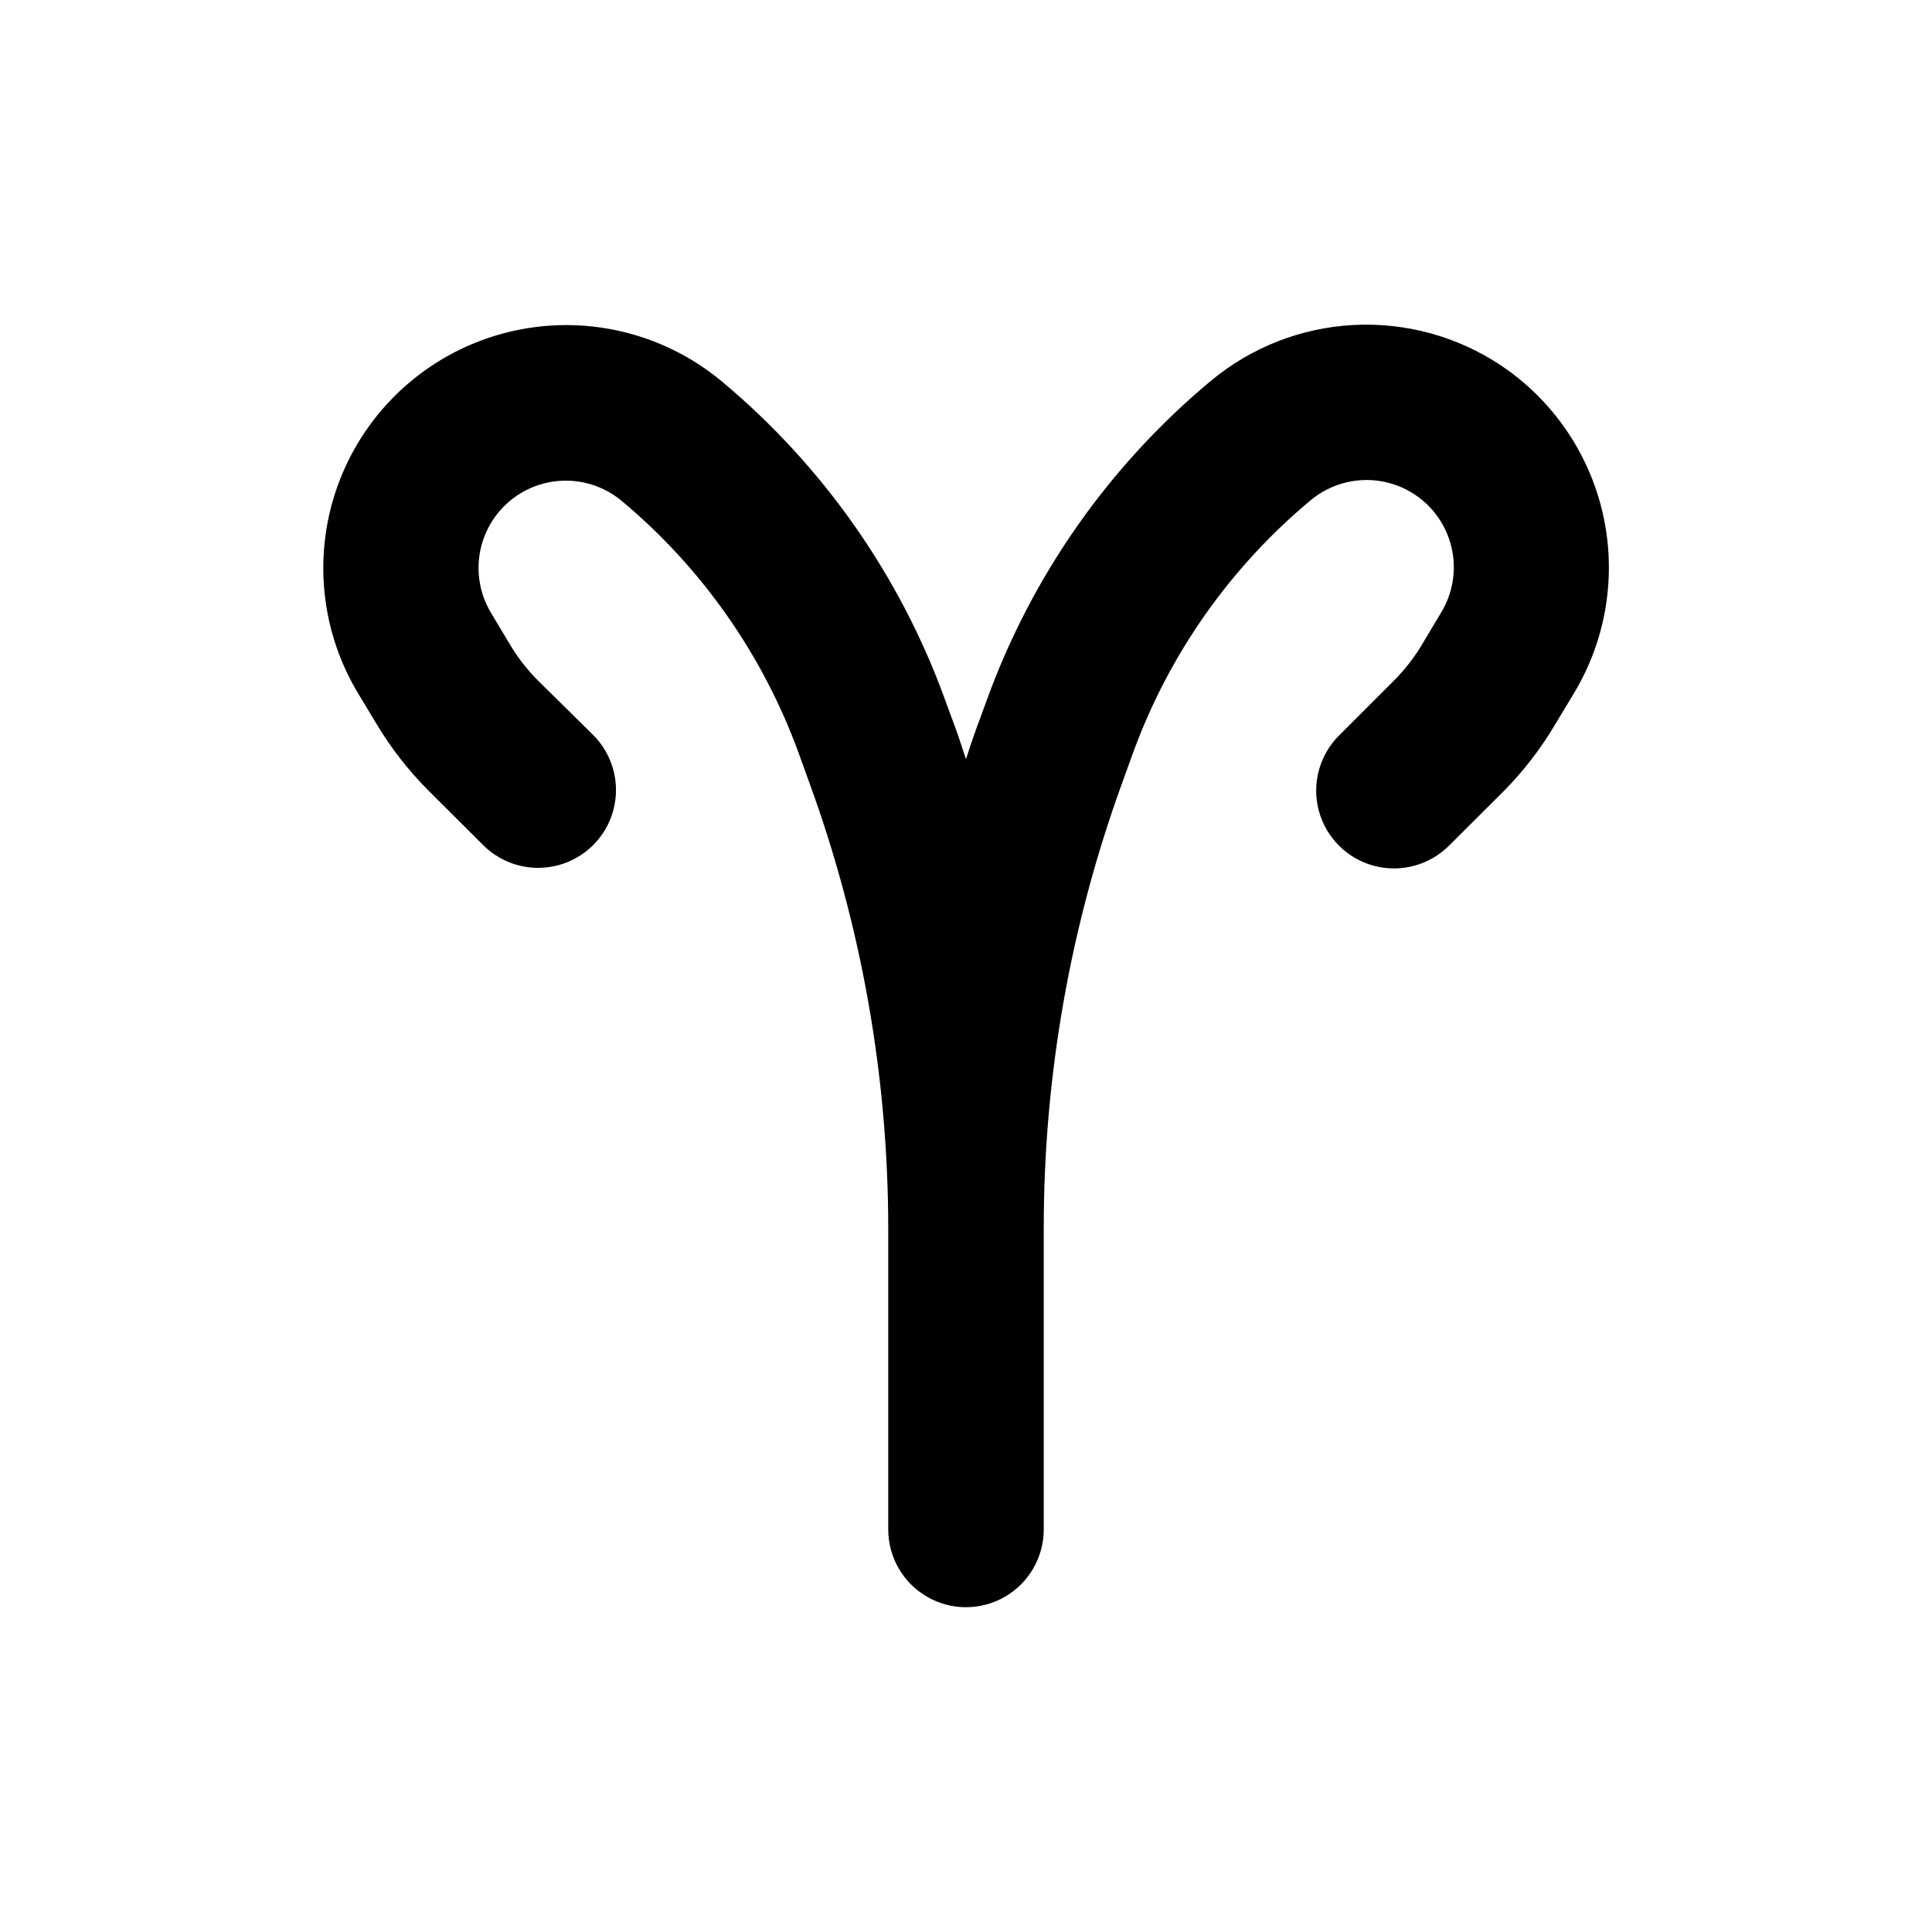 <?xml version="1.0" encoding="UTF-8"?>
<!-- Uploaded to: ICON Repo, www.iconrepo.com, Generator: ICON Repo Mixer Tools -->
<svg fill="#000000" width="800px" height="800px" version="1.1" viewBox="144 144 512 512" xmlns="http://www.w3.org/2000/svg">
 <path d="m541.77 240.84c-11.555-7.695-25.285-11.453-39.152-10.711-13.863 0.746-27.113 5.953-37.777 14.844-26.906 22.41-47.371 51.566-59.301 84.488l-2.871 7.809c-0.957 2.621-1.762 5.039-2.672 7.91-0.906-2.621-1.715-5.289-2.672-7.91l-2.867-7.809c-11.93-32.922-32.395-62.078-59.297-84.488-15.715-13.031-36.68-17.836-56.5-12.953-19.82 4.883-36.152 18.875-44.016 37.711-7.863 18.84-6.332 40.289 4.137 57.816l5.039 8.363h-0.004c3.828 6.375 8.414 12.262 13.656 17.531l14.559 14.508v0.004c5.211 5.211 12.805 7.246 19.922 5.336 7.121-1.906 12.68-7.465 14.586-14.582 1.91-7.121-0.125-14.715-5.336-19.926l-14.562-14.359c-2.918-2.91-5.457-6.176-7.555-9.723l-5.039-8.414c-3.731-6.293-4.258-13.98-1.43-20.727 2.828-6.746 8.68-11.754 15.781-13.508 7.106-1.754 14.617-0.043 20.258 4.609 21.27 17.742 37.469 40.789 46.957 66.809l2.82 7.809c13.84 37.887 20.934 77.906 20.961 118.24v79.805c0 7.359 3.926 14.164 10.301 17.844 6.375 3.684 14.23 3.684 20.605 0 6.375-3.68 10.305-10.484 10.305-17.844v-79.805c-0.008-40.328 7.051-80.348 20.855-118.24l2.82-7.809h0.004c9.488-26.02 25.688-49.066 46.953-66.809 5.633-4.75 13.191-6.535 20.352-4.805 7.164 1.734 13.07 6.773 15.906 13.574 2.84 6.801 2.266 14.547-1.547 20.855l-5.039 8.414h0.004c-2.102 3.547-4.641 6.812-7.559 9.723l-14.508 14.508v0.004c-5.211 5.211-7.246 12.805-5.34 19.922 1.906 7.121 7.465 12.68 14.586 14.586 7.117 1.906 14.711-0.129 19.922-5.34l14.559-14.508h0.004c5.234-5.32 9.801-11.258 13.602-17.684l5.039-8.363c8.492-14.191 11.211-31.102 7.594-47.238-3.621-16.137-13.301-30.266-27.043-39.469z"/>
</svg>